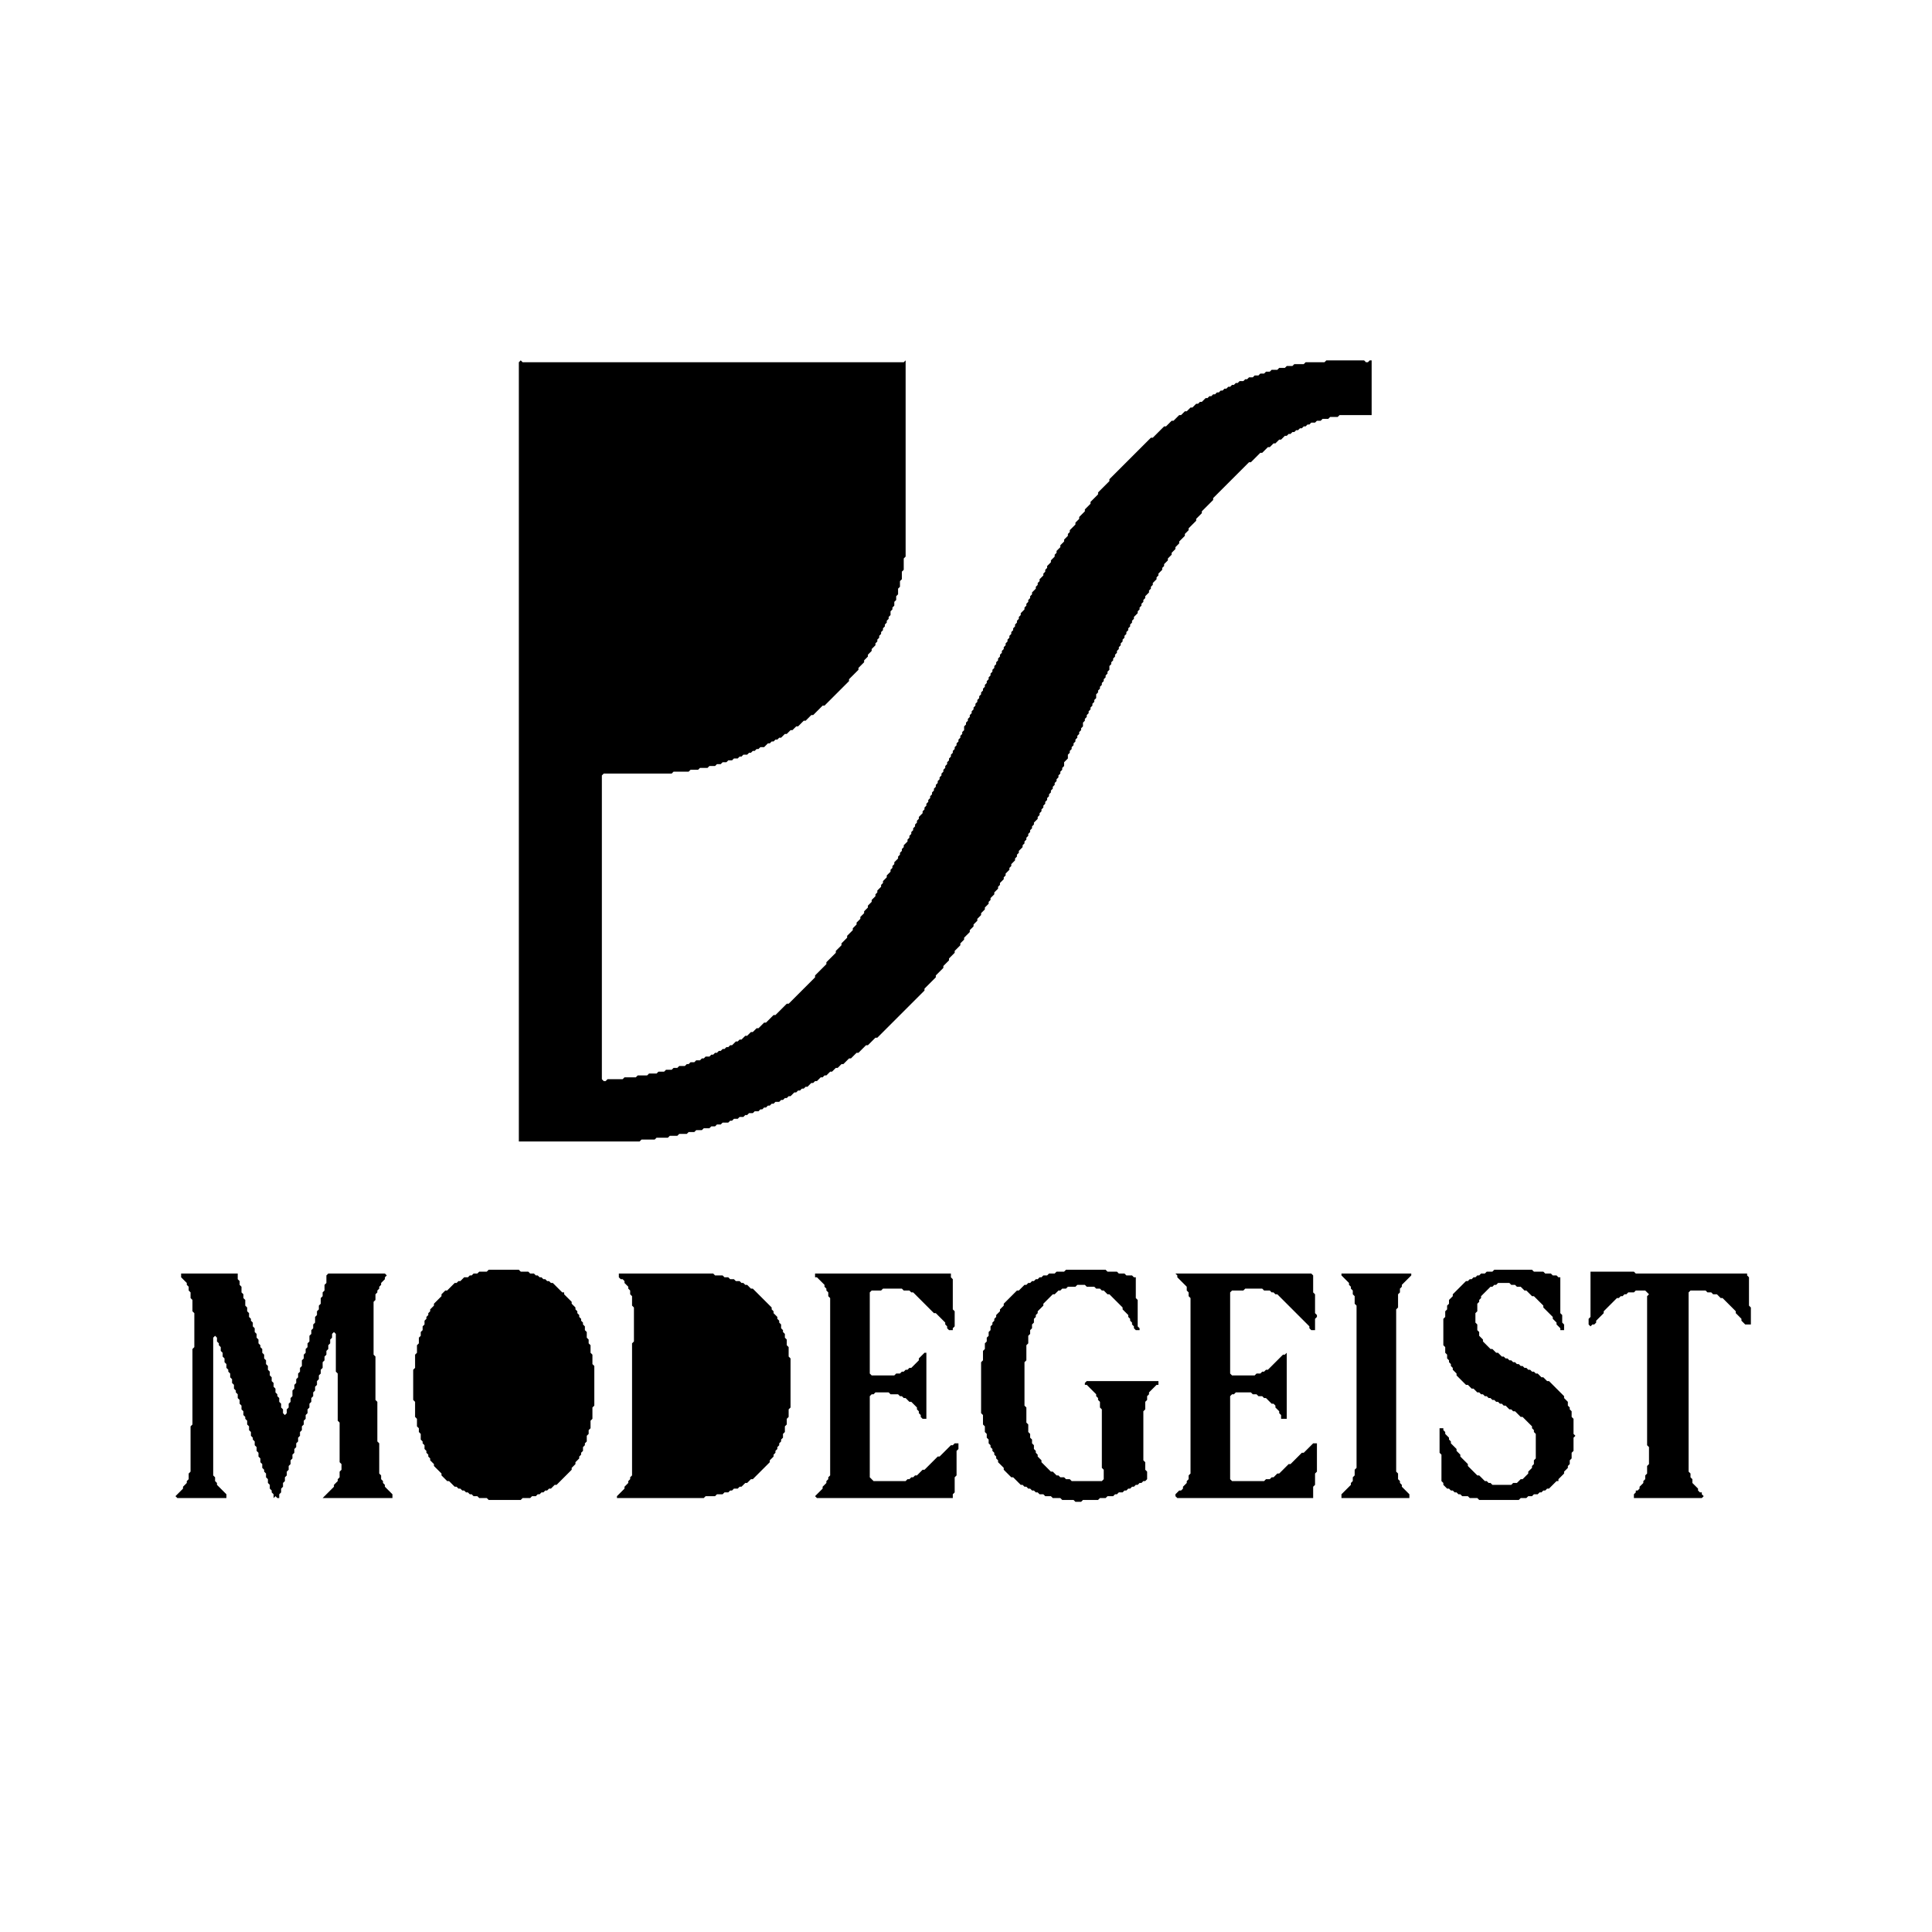<svg xmlns:xlink="http://www.w3.org/1999/xlink" xmlns="http://www.w3.org/2000/svg" width="1024" version="1.2" height="1024" baseProfile="tiny"><defs></defs><path fill="black" d="M 869,796 Z"></path><path fill="black" d="M 745,796 L 746,796 Z"></path><path fill="black" d="M 625,796 L 626,796 Z"></path><path fill="black" d="M 433,796 Z"></path><path fill="black" d="M 654,782 Z"></path><path fill="black" d="M 654,779 Z"></path><path fill="black" d="M 333,778 Z"></path><path fill="black" d="M 654,774 Z"></path><path fill="black" d="M 654,769 L 654,772 Z"></path><path fill="black" d="M 629,768 Z"></path><path fill="black" d="M 654,767 Z"></path><path fill="black" d="M 654,764 L 654,765 Z"></path><path fill="black" d="M 629,762 Z"></path><path fill="black" d="M 629,760 Z"></path><path fill="black" d="M 654,755 Z"></path><path fill="black" d="M 654,751 Z"></path><path fill="black" d="M 684,748 L 684,750 Z"></path><path fill="black" d="M 654,748 Z"></path><path fill="black" d="M 684,745 L 684,746 Z"></path><path fill="black" d="M 581,745 Z"></path><path fill="black" d="M 151,744 Z"></path><path fill="black" d="M 654,741 Z"></path><path fill="black" d="M 609,730 Z"></path><path fill="black" d="M 201,724 L 201,727 Z"></path><path fill="black" d="M 546,717 Z"></path><path fill="black" d="M 717,713 Z"></path><path fill="black" d="M 930,701 Z"></path><path fill="black" d="M 699,689 Z"></path><path fill="black" d="M 507,681 Z"></path><path fill="black" d="M 711,675 L 711,676 L 715,680 L 715,681 L 716,682 L 716,683 L 717,684 L 717,686 L 718,687 L 718,691 L 719,692 L 719,778 L 718,779 L 718,782 L 717,783 L 717,785 L 716,786 L 716,787 L 711,792 L 711,794 L 747,794 L 747,792 L 743,788 L 743,787 L 742,786 L 742,785 L 741,784 L 741,781 L 740,780 L 740,694 L 741,693 L 741,686 L 742,685 L 742,683 L 743,682 L 743,681 L 748,676 L 748,675 Z"></path><path fill="black" d="M 623,675 L 624,676 L 624,677 L 629,682 L 629,684 L 630,685 L 630,687 L 631,688 L 631,781 L 630,782 L 630,784 L 629,785 L 629,786 L 627,788 L 627,789 L 626,790 L 625,790 L 623,792 L 623,793 L 624,794 L 696,794 L 696,788 L 697,787 L 697,781 L 698,780 L 698,765 L 696,765 L 691,770 L 690,770 L 684,776 L 683,776 L 678,781 L 677,781 L 675,783 L 674,783 L 673,784 L 671,784 L 670,785 L 653,785 L 652,784 L 652,740 L 653,739 L 654,739 L 655,738 L 663,738 L 664,739 L 666,739 L 667,740 L 669,740 L 670,741 L 671,741 L 674,744 L 675,744 L 676,745 L 676,746 L 678,748 L 678,749 L 679,750 L 679,752 L 682,752 L 682,717 L 681,718 L 680,718 L 672,726 L 671,726 L 670,727 L 669,727 L 668,728 L 666,728 L 665,729 L 653,729 L 652,728 L 652,685 L 653,684 L 659,684 L 660,683 L 669,683 L 670,684 L 673,684 L 674,685 L 675,685 L 676,686 L 677,686 L 694,703 L 694,704 L 695,705 L 697,705 L 697,699 L 698,698 L 698,697 L 697,696 L 697,686 L 696,685 L 696,676 L 695,675 Z"></path><path fill="black" d="M 432,675 L 432,677 L 433,677 L 437,681 L 437,682 L 438,683 L 438,684 L 439,685 L 439,687 L 440,688 L 440,782 L 439,783 L 439,784 L 438,785 L 438,786 L 436,788 L 436,789 L 432,793 L 433,794 L 505,794 L 505,792 L 506,791 L 506,783 L 507,782 L 507,769 L 508,768 L 508,765 L 506,765 L 505,766 L 504,766 L 498,772 L 497,772 L 490,779 L 489,779 L 486,782 L 485,782 L 484,783 L 483,783 L 482,784 L 481,784 L 480,785 L 463,785 L 461,783 L 461,740 L 462,739 L 463,739 L 464,738 L 471,738 L 472,739 L 476,739 L 477,740 L 478,740 L 479,741 L 480,741 L 482,743 L 483,743 L 486,746 L 486,747 L 487,748 L 487,749 L 488,750 L 488,751 L 489,752 L 491,752 L 491,717 L 490,717 L 487,720 L 487,721 L 483,725 L 482,725 L 481,726 L 480,726 L 479,727 L 478,727 L 477,728 L 475,728 L 474,729 L 462,729 L 461,728 L 461,685 L 462,684 L 467,684 L 468,683 L 478,683 L 479,684 L 482,684 L 483,685 L 484,685 L 495,696 L 496,696 L 501,701 L 501,702 L 502,703 L 502,704 L 503,705 L 505,705 L 505,704 L 506,703 L 506,695 L 505,694 L 505,678 L 504,677 L 504,675 Z"></path><path fill="black" d="M 328,675 L 328,677 L 329,678 L 330,678 L 331,679 L 331,680 L 333,682 L 333,683 L 334,684 L 334,686 L 335,687 L 335,692 L 336,693 L 336,711 L 335,712 L 335,782 L 334,783 L 334,784 L 333,785 L 333,786 L 331,788 L 331,789 L 327,793 L 327,794 L 373,794 L 374,793 L 379,793 L 380,792 L 383,792 L 384,791 L 386,791 L 387,790 L 388,790 L 389,789 L 391,789 L 392,788 L 393,788 L 395,786 L 396,786 L 398,784 L 399,784 L 408,775 L 408,774 L 410,772 L 410,771 L 411,770 L 411,769 L 412,768 L 412,767 L 413,766 L 413,765 L 414,764 L 414,763 L 415,762 L 415,760 L 416,759 L 416,756 L 417,755 L 417,752 L 418,751 L 418,747 L 419,746 L 419,720 L 418,719 L 418,714 L 417,713 L 417,710 L 416,709 L 416,707 L 415,706 L 415,705 L 414,704 L 414,702 L 413,701 L 413,700 L 412,699 L 412,698 L 410,696 L 410,695 L 409,694 L 409,693 L 399,683 L 398,683 L 396,681 L 395,681 L 394,680 L 393,680 L 392,679 L 390,679 L 389,678 L 387,678 L 386,677 L 384,677 L 383,676 L 379,676 L 378,675 Z"></path><path fill="black" d="M 96,675 L 96,677 L 99,680 L 99,681 L 100,682 L 100,684 L 101,685 L 101,688 L 102,689 L 102,695 L 103,696 L 103,714 L 102,715 L 102,755 L 101,756 L 101,780 L 100,781 L 100,784 L 99,785 L 99,786 L 97,788 L 97,789 L 93,793 L 94,794 L 120,794 L 120,792 L 115,787 L 115,786 L 114,785 L 114,783 L 113,782 L 113,709 L 114,708 L 115,709 L 115,711 L 116,712 L 116,713 L 117,714 L 117,716 L 118,717 L 118,719 L 119,720 L 119,722 L 120,723 L 120,725 L 121,726 L 121,727 L 122,728 L 122,730 L 123,731 L 123,733 L 124,734 L 124,736 L 125,737 L 125,738 L 126,739 L 126,741 L 127,742 L 127,744 L 128,745 L 128,747 L 129,748 L 129,750 L 130,751 L 130,752 L 131,753 L 131,755 L 132,756 L 132,758 L 133,759 L 133,761 L 134,762 L 134,763 L 135,764 L 135,766 L 136,767 L 136,769 L 137,770 L 137,772 L 138,773 L 138,775 L 139,776 L 139,778 L 140,779 L 140,780 L 141,781 L 141,783 L 142,784 L 142,786 L 143,787 L 143,789 L 144,790 L 144,791 L 145,792 L 145,794 L 146,793 L 147,794 L 148,794 L 148,792 L 149,791 L 149,789 L 150,788 L 150,786 L 151,785 L 151,783 L 152,782 L 152,780 L 153,779 L 153,777 L 154,776 L 154,774 L 155,773 L 155,771 L 156,770 L 156,768 L 157,767 L 157,765 L 158,764 L 158,762 L 159,761 L 159,759 L 160,758 L 160,756 L 161,755 L 161,753 L 162,752 L 162,750 L 163,749 L 163,747 L 164,746 L 164,744 L 165,743 L 165,741 L 166,740 L 166,738 L 167,737 L 167,735 L 168,734 L 168,732 L 169,731 L 169,729 L 170,728 L 170,726 L 171,725 L 171,722 L 172,721 L 172,719 L 173,718 L 173,716 L 174,715 L 174,713 L 175,712 L 175,710 L 176,709 L 176,707 L 177,706 L 178,707 L 178,727 L 179,728 L 179,753 L 180,754 L 180,775 L 181,776 L 181,779 L 180,780 L 180,783 L 179,784 L 179,785 L 177,787 L 177,788 L 171,794 L 208,794 L 208,792 L 204,788 L 204,787 L 203,786 L 203,785 L 202,784 L 202,782 L 201,781 L 201,765 L 200,764 L 200,743 L 199,742 L 199,719 L 198,718 L 198,690 L 199,689 L 199,686 L 200,685 L 200,684 L 201,683 L 201,682 L 202,681 L 202,680 L 204,678 L 204,677 L 205,676 L 204,675 L 174,675 L 173,676 L 173,680 L 172,681 L 172,684 L 171,685 L 171,687 L 170,688 L 170,691 L 169,692 L 169,694 L 168,695 L 168,697 L 167,698 L 167,701 L 166,702 L 166,704 L 165,705 L 165,707 L 164,708 L 164,711 L 163,712 L 163,714 L 162,715 L 162,717 L 161,718 L 161,720 L 160,721 L 160,724 L 159,725 L 159,727 L 158,728 L 158,730 L 157,731 L 157,733 L 156,734 L 156,736 L 155,737 L 155,740 L 154,741 L 154,743 L 153,744 L 153,746 L 152,747 L 152,749 L 151,750 L 150,749 L 150,747 L 149,746 L 149,744 L 148,743 L 148,741 L 147,740 L 147,739 L 146,738 L 146,736 L 145,735 L 145,733 L 144,732 L 144,730 L 143,729 L 143,727 L 142,726 L 142,724 L 141,723 L 141,721 L 140,720 L 140,718 L 139,717 L 139,715 L 138,714 L 138,713 L 137,712 L 137,710 L 136,709 L 136,707 L 135,706 L 135,704 L 134,703 L 134,701 L 133,700 L 133,699 L 132,698 L 132,696 L 131,695 L 131,693 L 130,692 L 130,689 L 129,688 L 129,686 L 128,685 L 128,682 L 127,681 L 127,679 L 126,678 L 126,675 Z"></path><path fill="black" d="M 843,674 L 843,698 L 842,699 L 842,702 L 843,703 L 844,702 L 845,702 L 846,701 L 846,700 L 850,696 L 850,695 L 857,688 L 858,688 L 859,687 L 860,687 L 861,686 L 862,686 L 863,685 L 866,685 L 867,684 L 872,684 L 874,686 L 873,687 L 873,766 L 874,767 L 874,776 L 873,777 L 873,781 L 872,782 L 872,784 L 871,785 L 871,786 L 869,788 L 869,789 L 868,790 L 867,790 L 867,791 L 866,792 L 866,794 L 902,794 L 903,793 L 902,792 L 902,791 L 901,791 L 900,790 L 900,789 L 897,786 L 897,784 L 896,783 L 896,781 L 895,780 L 895,685 L 896,684 L 904,684 L 905,685 L 907,685 L 908,686 L 910,686 L 912,688 L 913,688 L 920,695 L 920,696 L 923,699 L 923,700 L 925,702 L 928,702 L 928,693 L 927,692 L 927,677 L 926,676 L 926,675 L 867,675 L 866,674 Z"></path><path fill="black" d="M 792,673 L 791,674 L 788,674 L 787,675 L 785,675 L 784,676 L 783,676 L 782,677 L 781,677 L 780,678 L 779,678 L 778,679 L 777,679 L 770,686 L 770,687 L 768,689 L 768,691 L 767,692 L 767,694 L 766,695 L 766,698 L 765,699 L 765,713 L 766,714 L 766,717 L 767,718 L 767,720 L 768,721 L 768,722 L 769,723 L 769,724 L 770,725 L 770,726 L 772,728 L 772,729 L 777,734 L 778,734 L 780,736 L 781,736 L 783,738 L 784,738 L 785,739 L 786,739 L 787,740 L 788,740 L 789,741 L 790,741 L 791,742 L 792,742 L 793,743 L 794,743 L 795,744 L 796,744 L 797,745 L 798,745 L 800,747 L 801,747 L 802,748 L 803,748 L 806,751 L 807,751 L 812,756 L 812,757 L 813,758 L 813,759 L 814,760 L 814,773 L 813,774 L 813,776 L 812,777 L 812,778 L 810,780 L 810,781 L 807,784 L 806,784 L 804,786 L 802,786 L 801,787 L 791,787 L 790,786 L 789,786 L 788,785 L 787,785 L 784,782 L 783,782 L 778,777 L 778,776 L 774,772 L 774,771 L 772,769 L 772,768 L 769,765 L 769,764 L 768,763 L 768,762 L 766,760 L 766,759 L 765,758 L 765,757 L 763,757 L 763,770 L 764,771 L 764,785 L 765,786 L 765,787 L 767,789 L 768,789 L 769,790 L 770,790 L 771,791 L 772,791 L 773,792 L 774,792 L 775,793 L 778,793 L 779,794 L 783,794 L 784,795 L 805,795 L 806,794 L 809,794 L 810,793 L 812,793 L 813,792 L 815,792 L 816,791 L 817,791 L 818,790 L 819,790 L 820,789 L 821,789 L 825,785 L 826,785 L 826,784 L 829,781 L 829,780 L 831,778 L 831,777 L 832,776 L 832,774 L 833,773 L 833,770 L 834,769 L 834,762 L 835,761 L 834,760 L 834,752 L 833,751 L 833,748 L 832,747 L 832,746 L 831,745 L 831,743 L 829,741 L 829,740 L 821,732 L 820,732 L 818,730 L 817,730 L 815,728 L 814,728 L 813,727 L 812,727 L 811,726 L 810,726 L 809,725 L 808,725 L 807,724 L 806,724 L 805,723 L 804,723 L 803,722 L 802,722 L 801,721 L 800,721 L 799,720 L 798,720 L 797,719 L 796,719 L 794,717 L 793,717 L 791,715 L 790,715 L 786,711 L 786,710 L 784,708 L 784,706 L 783,705 L 783,702 L 782,701 L 782,696 L 783,695 L 783,691 L 784,690 L 784,689 L 785,688 L 785,687 L 790,682 L 791,682 L 792,681 L 793,681 L 794,680 L 800,680 L 801,681 L 803,681 L 804,682 L 806,682 L 808,684 L 809,684 L 812,687 L 813,687 L 818,692 L 818,693 L 823,698 L 823,699 L 825,701 L 825,702 L 827,704 L 827,705 L 829,705 L 829,702 L 828,701 L 828,697 L 827,696 L 827,677 L 826,677 L 825,676 L 823,676 L 822,675 L 819,675 L 818,674 L 813,674 L 812,673 Z"></path><path fill="black" d="M 565,673 L 564,674 L 560,674 L 559,675 L 556,675 L 555,676 L 553,676 L 552,677 L 551,677 L 550,678 L 549,678 L 548,679 L 547,679 L 546,680 L 545,680 L 544,681 L 543,681 L 540,684 L 539,684 L 532,691 L 532,692 L 530,694 L 530,695 L 528,697 L 528,698 L 527,699 L 527,700 L 526,701 L 526,702 L 525,703 L 525,705 L 524,706 L 524,708 L 523,709 L 523,711 L 522,712 L 522,715 L 521,716 L 521,721 L 520,722 L 520,749 L 521,750 L 521,755 L 522,756 L 522,759 L 523,760 L 523,762 L 524,763 L 524,765 L 525,766 L 525,767 L 526,768 L 526,769 L 527,770 L 527,771 L 528,772 L 528,773 L 529,774 L 529,775 L 532,778 L 532,779 L 536,783 L 537,783 L 541,787 L 542,787 L 543,788 L 544,788 L 545,789 L 546,789 L 547,790 L 548,790 L 549,791 L 550,791 L 551,792 L 553,792 L 554,793 L 557,793 L 558,794 L 562,794 L 563,795 L 569,795 L 570,796 L 573,796 L 574,795 L 582,795 L 583,794 L 586,794 L 587,793 L 590,793 L 591,792 L 592,792 L 593,791 L 595,791 L 596,790 L 597,790 L 598,789 L 599,789 L 600,788 L 601,788 L 602,787 L 603,787 L 604,786 L 605,786 L 606,785 L 607,785 L 608,784 L 608,780 L 607,779 L 607,775 L 606,774 L 606,748 L 607,747 L 607,743 L 608,742 L 608,740 L 609,739 L 609,738 L 613,734 L 614,734 L 614,732 L 576,732 L 575,733 L 575,734 L 576,734 L 581,739 L 581,740 L 582,741 L 582,742 L 583,743 L 583,746 L 584,747 L 584,778 L 585,779 L 585,784 L 584,785 L 568,785 L 567,784 L 565,784 L 564,783 L 562,783 L 561,782 L 560,782 L 558,780 L 557,780 L 552,775 L 552,774 L 550,772 L 550,771 L 549,770 L 549,769 L 548,768 L 548,766 L 547,765 L 547,763 L 546,762 L 546,760 L 545,759 L 545,755 L 544,754 L 544,746 L 543,745 L 543,722 L 544,721 L 544,713 L 545,712 L 545,708 L 546,707 L 546,705 L 547,704 L 547,702 L 548,701 L 548,699 L 549,698 L 549,697 L 550,696 L 550,695 L 553,692 L 553,691 L 558,686 L 559,686 L 561,684 L 562,684 L 563,683 L 565,683 L 566,682 L 570,682 L 571,681 L 575,681 L 576,682 L 580,682 L 581,683 L 583,683 L 584,684 L 585,684 L 587,686 L 588,686 L 595,693 L 595,694 L 598,697 L 598,698 L 599,699 L 599,700 L 600,701 L 600,702 L 601,703 L 601,704 L 602,705 L 604,705 L 604,704 L 603,703 L 603,689 L 602,688 L 602,677 L 601,677 L 600,676 L 597,676 L 596,675 L 593,675 L 592,674 L 587,674 L 586,673 Z"></path><path fill="black" d="M 259,673 L 258,674 L 254,674 L 253,675 L 251,675 L 250,676 L 249,676 L 248,677 L 246,677 L 244,679 L 243,679 L 242,680 L 241,680 L 237,684 L 236,684 L 234,686 L 234,687 L 230,691 L 230,692 L 228,694 L 228,695 L 227,696 L 227,697 L 226,698 L 226,699 L 225,700 L 225,702 L 224,703 L 224,705 L 223,706 L 223,708 L 222,709 L 222,712 L 221,713 L 221,717 L 220,718 L 220,725 L 219,726 L 219,742 L 220,743 L 220,751 L 221,752 L 221,756 L 222,757 L 222,759 L 223,760 L 223,763 L 224,764 L 224,765 L 225,766 L 225,768 L 226,769 L 226,770 L 227,771 L 227,772 L 228,773 L 228,774 L 230,776 L 230,777 L 234,781 L 234,782 L 237,785 L 238,785 L 241,788 L 242,788 L 243,789 L 244,789 L 245,790 L 246,790 L 247,791 L 248,791 L 249,792 L 250,792 L 251,793 L 253,793 L 254,794 L 258,794 L 259,795 L 276,795 L 277,794 L 281,794 L 282,793 L 284,793 L 285,792 L 286,792 L 287,791 L 288,791 L 289,790 L 290,790 L 291,789 L 292,789 L 294,787 L 295,787 L 303,779 L 303,778 L 305,776 L 305,775 L 307,773 L 307,772 L 308,771 L 308,770 L 309,769 L 309,767 L 310,766 L 310,765 L 311,764 L 311,761 L 312,760 L 312,758 L 313,757 L 313,753 L 314,752 L 314,746 L 315,745 L 315,724 L 314,723 L 314,718 L 313,717 L 313,713 L 312,712 L 312,710 L 311,709 L 311,706 L 310,705 L 310,703 L 309,702 L 309,701 L 308,700 L 308,699 L 307,698 L 307,697 L 306,696 L 306,695 L 305,694 L 305,693 L 303,691 L 303,690 L 299,686 L 299,685 L 298,685 L 293,680 L 292,680 L 291,679 L 290,679 L 289,678 L 288,678 L 287,677 L 286,677 L 285,676 L 284,676 L 283,675 L 281,675 L 280,674 L 276,674 L 275,673 Z"></path><path fill="black" d="M 584,671 Z"></path><path fill="black" d="M 276,191 L 275,192 L 275,605 L 339,605 L 340,604 L 347,604 L 348,603 L 354,603 L 355,602 L 359,602 L 360,601 L 364,601 L 365,600 L 368,600 L 369,599 L 372,599 L 373,598 L 376,598 L 377,597 L 379,597 L 380,596 L 382,596 L 383,595 L 386,595 L 387,594 L 388,594 L 389,593 L 391,593 L 392,592 L 394,592 L 395,591 L 396,591 L 397,590 L 399,590 L 400,589 L 402,589 L 403,588 L 404,588 L 405,587 L 406,587 L 407,586 L 408,586 L 409,585 L 410,585 L 411,584 L 413,584 L 414,583 L 415,583 L 416,582 L 417,582 L 418,581 L 419,581 L 421,579 L 422,579 L 423,578 L 424,578 L 425,577 L 426,577 L 427,576 L 428,576 L 430,574 L 431,574 L 432,573 L 433,573 L 435,571 L 436,571 L 437,570 L 438,570 L 440,568 L 441,568 L 443,566 L 444,566 L 446,564 L 447,564 L 450,561 L 451,561 L 454,558 L 455,558 L 459,554 L 460,554 L 464,550 L 465,550 L 490,525 L 490,524 L 496,518 L 496,517 L 500,513 L 500,512 L 503,509 L 503,508 L 506,505 L 506,504 L 509,501 L 509,500 L 511,498 L 511,497 L 514,494 L 514,493 L 516,491 L 516,490 L 518,488 L 518,487 L 520,485 L 520,484 L 522,482 L 522,481 L 524,479 L 524,478 L 525,477 L 525,476 L 527,474 L 527,473 L 529,471 L 529,470 L 530,469 L 530,468 L 532,466 L 532,465 L 533,464 L 533,463 L 535,461 L 535,460 L 536,459 L 536,458 L 538,456 L 538,455 L 539,454 L 539,453 L 540,452 L 540,451 L 542,449 L 542,448 L 543,447 L 543,446 L 544,445 L 544,444 L 545,443 L 545,442 L 546,441 L 546,440 L 547,439 L 547,438 L 548,437 L 548,436 L 550,434 L 550,433 L 551,432 L 551,431 L 552,430 L 552,429 L 553,428 L 553,427 L 554,426 L 554,425 L 555,424 L 555,423 L 556,422 L 556,421 L 557,420 L 557,419 L 558,418 L 558,417 L 559,416 L 559,415 L 560,414 L 560,413 L 561,412 L 561,411 L 562,410 L 562,409 L 563,408 L 563,407 L 564,406 L 564,404 L 566,402 L 566,400 L 567,399 L 567,398 L 568,397 L 568,396 L 569,395 L 569,394 L 570,393 L 570,392 L 571,391 L 571,390 L 572,389 L 572,388 L 573,387 L 573,386 L 574,385 L 574,383 L 575,382 L 575,381 L 576,380 L 576,379 L 577,378 L 577,377 L 578,376 L 578,375 L 579,374 L 579,373 L 580,372 L 580,371 L 581,370 L 581,368 L 582,367 L 582,366 L 583,365 L 583,364 L 584,363 L 584,362 L 585,361 L 585,360 L 586,359 L 586,358 L 587,357 L 587,356 L 588,355 L 588,353 L 589,352 L 589,351 L 590,350 L 590,349 L 591,348 L 591,347 L 592,346 L 592,345 L 593,344 L 593,343 L 594,342 L 594,341 L 595,340 L 595,339 L 596,338 L 596,337 L 597,336 L 597,335 L 598,334 L 598,333 L 599,332 L 599,331 L 600,330 L 600,329 L 601,328 L 601,327 L 603,325 L 603,324 L 604,323 L 604,322 L 605,321 L 605,320 L 606,319 L 606,318 L 607,317 L 607,316 L 609,314 L 609,313 L 610,312 L 610,311 L 611,310 L 611,309 L 613,307 L 613,306 L 614,305 L 614,304 L 616,302 L 616,301 L 617,300 L 617,299 L 619,297 L 619,296 L 621,294 L 621,293 L 623,291 L 623,290 L 625,288 L 625,287 L 628,284 L 628,283 L 630,281 L 630,280 L 634,276 L 634,275 L 637,272 L 637,271 L 643,265 L 643,264 L 662,245 L 663,245 L 668,240 L 669,240 L 672,237 L 673,237 L 675,235 L 676,235 L 678,233 L 679,233 L 681,231 L 682,231 L 683,230 L 684,230 L 685,229 L 686,229 L 687,228 L 688,228 L 689,227 L 690,227 L 691,226 L 692,226 L 693,225 L 694,225 L 695,224 L 697,224 L 698,223 L 700,223 L 701,222 L 704,222 L 705,221 L 709,221 L 710,220 L 727,220 L 727,191 L 726,191 L 725,192 L 724,192 L 723,191 L 703,191 L 702,192 L 692,192 L 691,193 L 686,193 L 685,194 L 682,194 L 681,195 L 678,195 L 677,196 L 674,196 L 673,197 L 671,197 L 670,198 L 668,198 L 667,199 L 665,199 L 664,200 L 662,200 L 661,201 L 660,201 L 659,202 L 657,202 L 656,203 L 655,203 L 654,204 L 653,204 L 652,205 L 651,205 L 650,206 L 649,206 L 648,207 L 647,207 L 646,208 L 645,208 L 644,209 L 643,209 L 642,210 L 641,210 L 640,211 L 639,211 L 637,213 L 636,213 L 635,214 L 634,214 L 632,216 L 631,216 L 629,218 L 628,218 L 626,220 L 625,220 L 622,223 L 621,223 L 618,226 L 617,226 L 611,232 L 610,232 L 588,254 L 588,255 L 582,261 L 582,262 L 578,266 L 578,267 L 575,270 L 575,271 L 572,274 L 572,275 L 570,277 L 570,278 L 567,281 L 567,282 L 566,283 L 566,284 L 564,286 L 564,287 L 562,289 L 562,290 L 560,292 L 560,293 L 559,294 L 559,295 L 557,297 L 557,298 L 555,300 L 555,301 L 554,302 L 554,303 L 553,304 L 553,305 L 551,307 L 551,308 L 550,309 L 550,310 L 549,311 L 549,312 L 547,314 L 547,315 L 546,316 L 546,317 L 545,318 L 545,319 L 544,320 L 544,321 L 543,322 L 543,323 L 541,325 L 541,326 L 540,327 L 540,328 L 539,329 L 539,330 L 538,331 L 538,332 L 537,333 L 537,334 L 536,335 L 536,336 L 535,337 L 535,338 L 534,339 L 534,340 L 533,341 L 533,342 L 532,343 L 532,344 L 531,345 L 531,346 L 530,347 L 530,348 L 529,349 L 529,350 L 528,351 L 528,352 L 527,353 L 527,354 L 526,355 L 526,356 L 525,357 L 525,358 L 524,359 L 524,360 L 523,361 L 523,362 L 522,363 L 522,364 L 521,365 L 521,366 L 520,367 L 520,368 L 519,369 L 519,370 L 518,371 L 518,372 L 517,373 L 517,374 L 516,375 L 516,376 L 515,377 L 515,378 L 514,379 L 514,380 L 513,381 L 513,382 L 512,383 L 512,384 L 511,385 L 511,387 L 510,388 L 510,389 L 509,390 L 509,391 L 508,392 L 508,393 L 507,394 L 507,395 L 506,396 L 506,397 L 505,398 L 505,399 L 504,400 L 504,401 L 503,402 L 503,403 L 502,404 L 502,405 L 501,406 L 501,407 L 500,408 L 500,409 L 499,410 L 499,411 L 498,412 L 498,413 L 497,414 L 497,415 L 496,416 L 496,417 L 495,418 L 495,419 L 494,420 L 494,421 L 493,422 L 493,423 L 492,424 L 492,425 L 491,426 L 491,427 L 490,428 L 490,429 L 489,430 L 489,431 L 487,433 L 487,434 L 486,435 L 486,436 L 485,437 L 485,438 L 484,439 L 484,440 L 483,441 L 483,442 L 482,443 L 482,444 L 481,445 L 481,446 L 479,448 L 479,449 L 478,450 L 478,451 L 477,452 L 477,453 L 476,454 L 476,455 L 474,457 L 474,458 L 473,459 L 473,460 L 472,461 L 472,462 L 470,464 L 470,465 L 468,467 L 468,468 L 467,469 L 467,470 L 465,472 L 465,473 L 464,474 L 464,475 L 462,477 L 462,478 L 460,480 L 460,481 L 458,483 L 458,484 L 456,486 L 456,487 L 454,489 L 454,490 L 452,492 L 452,493 L 449,496 L 449,497 L 446,500 L 446,501 L 443,504 L 443,505 L 438,510 L 438,511 L 432,517 L 432,518 L 418,532 L 417,532 L 411,538 L 410,538 L 406,542 L 405,542 L 402,545 L 401,545 L 399,547 L 398,547 L 396,549 L 395,549 L 393,551 L 392,551 L 391,552 L 390,552 L 388,554 L 387,554 L 386,555 L 385,555 L 384,556 L 383,556 L 382,557 L 381,557 L 380,558 L 379,558 L 378,559 L 377,559 L 376,560 L 374,560 L 373,561 L 372,561 L 371,562 L 369,562 L 368,563 L 366,563 L 365,564 L 364,564 L 363,565 L 360,565 L 359,566 L 357,566 L 356,567 L 353,567 L 352,568 L 349,568 L 348,569 L 344,569 L 343,570 L 338,570 L 337,571 L 331,571 L 330,572 L 322,572 L 321,573 L 320,573 L 319,572 L 319,411 L 320,410 L 356,410 L 357,409 L 365,409 L 366,408 L 370,408 L 371,407 L 375,407 L 376,406 L 379,406 L 380,405 L 382,405 L 383,404 L 385,404 L 386,403 L 388,403 L 389,402 L 391,402 L 392,401 L 393,401 L 394,400 L 396,400 L 397,399 L 398,399 L 399,398 L 400,398 L 401,397 L 402,397 L 403,396 L 405,396 L 407,394 L 408,394 L 409,393 L 410,393 L 411,392 L 412,392 L 413,391 L 414,391 L 416,389 L 417,389 L 419,387 L 420,387 L 422,385 L 423,385 L 426,382 L 427,382 L 430,379 L 431,379 L 436,374 L 437,374 L 450,361 L 450,360 L 455,355 L 455,354 L 458,351 L 458,350 L 460,348 L 460,347 L 462,345 L 462,344 L 464,342 L 464,341 L 465,340 L 465,339 L 466,338 L 466,337 L 467,336 L 467,335 L 468,334 L 468,333 L 469,332 L 469,331 L 470,330 L 470,329 L 471,328 L 471,327 L 472,326 L 472,324 L 473,323 L 473,322 L 474,321 L 474,319 L 475,318 L 475,316 L 476,315 L 476,312 L 477,311 L 477,308 L 478,307 L 478,303 L 479,302 L 479,296 L 480,295 L 480,191 L 479,192 L 277,192 Z"></path></svg>